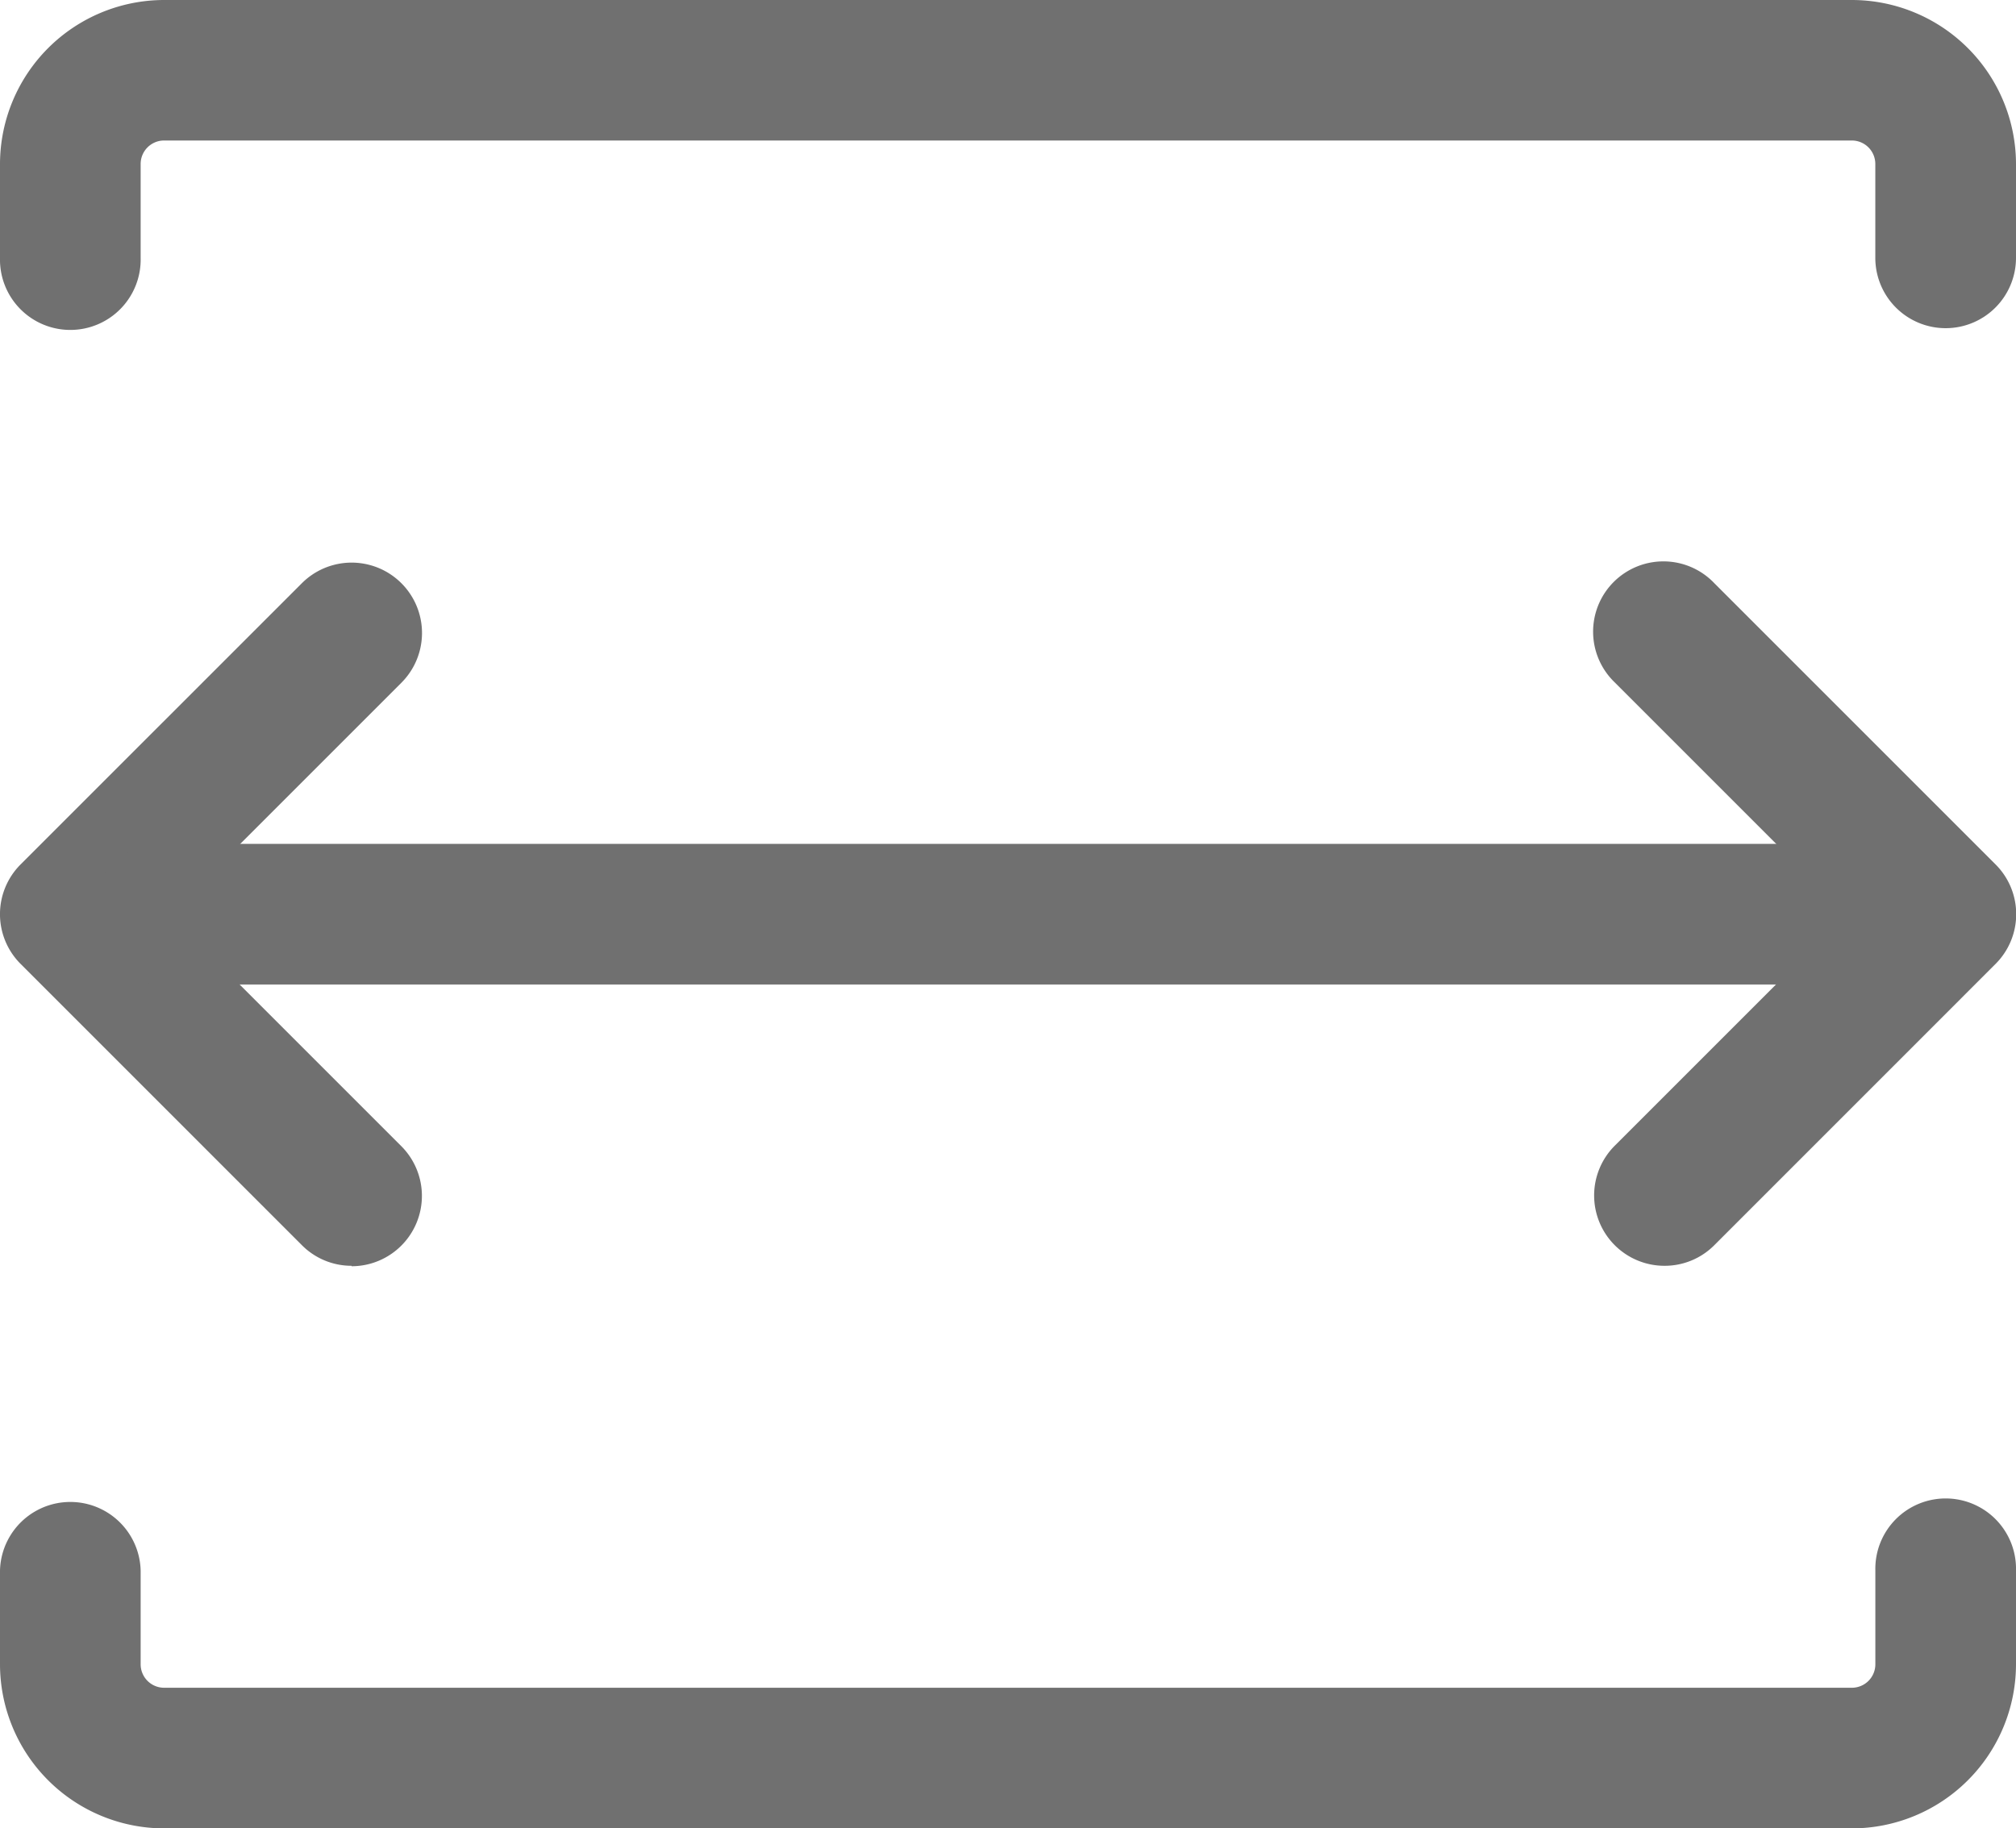 <svg xmlns="http://www.w3.org/2000/svg" width="46.113" height="41.823" viewBox="0 0 46.113 41.823">
  <g id="Layer_2" data-name="Layer 2" transform="translate(-1.25 -2.25)">
    <g id="Grupo_140" data-name="Grupo 140" transform="translate(1.25 15.119)">
      <path id="Caminho_188" data-name="Caminho 188" d="M19.859,24.336a1.609,1.609,0,0,1-1.137-2.746l5.3-5.3-5.3-5.3A1.608,1.608,0,1,1,21,8.721l6.434,6.434a1.608,1.608,0,0,1,0,2.275L21,23.865a1.6,1.6,0,0,1-1.137.471Z" transform="translate(18.212 -8.25)" fill="#707070"/>
      <path id="Caminho_189" data-name="Caminho 189" d="M9.293,24.336a1.6,1.6,0,0,1-1.137-.471L1.721,17.43a1.608,1.608,0,0,1,0-2.275L8.156,8.721A1.608,1.608,0,1,1,10.43,11l-5.3,5.3,5.3,5.3a1.609,1.609,0,0,1-1.137,2.746Z" transform="translate(-1.25 -8.25)" fill="#707070"/>
      <path id="Caminho_190" data-name="Caminho 190" d="M42.465,14.467H3.859a1.609,1.609,0,1,1,0-3.217H42.465a1.609,1.609,0,0,1,0,3.217Z" transform="translate(-0.105 -4.816)" fill="#707070"/>
    </g>
    <path id="Caminho_191" data-name="Caminho 191" d="M45.754,9.757a1.609,1.609,0,0,1-1.609-1.609V6a.537.537,0,0,0-.536-.536H5A.537.537,0,0,0,4.467,6V8.148a1.609,1.609,0,1,1-3.217,0V6A3.758,3.758,0,0,1,5,2.25H43.61A3.758,3.758,0,0,1,47.363,6V8.148a1.609,1.609,0,0,1-1.609,1.609Z" transform="translate(0)" fill="#707070"/>
    <path id="Caminho_192" data-name="Caminho 192" d="M43.61,25.757H5A3.758,3.758,0,0,1,1.25,22V19.859a1.609,1.609,0,0,1,3.217,0V22A.537.537,0,0,0,5,22.54H43.61A.537.537,0,0,0,44.146,22V19.859a1.609,1.609,0,1,1,3.217,0V22A3.758,3.758,0,0,1,43.61,25.757Z" transform="translate(0 18.317)" fill="#707070"/>
  </g>
</svg>
